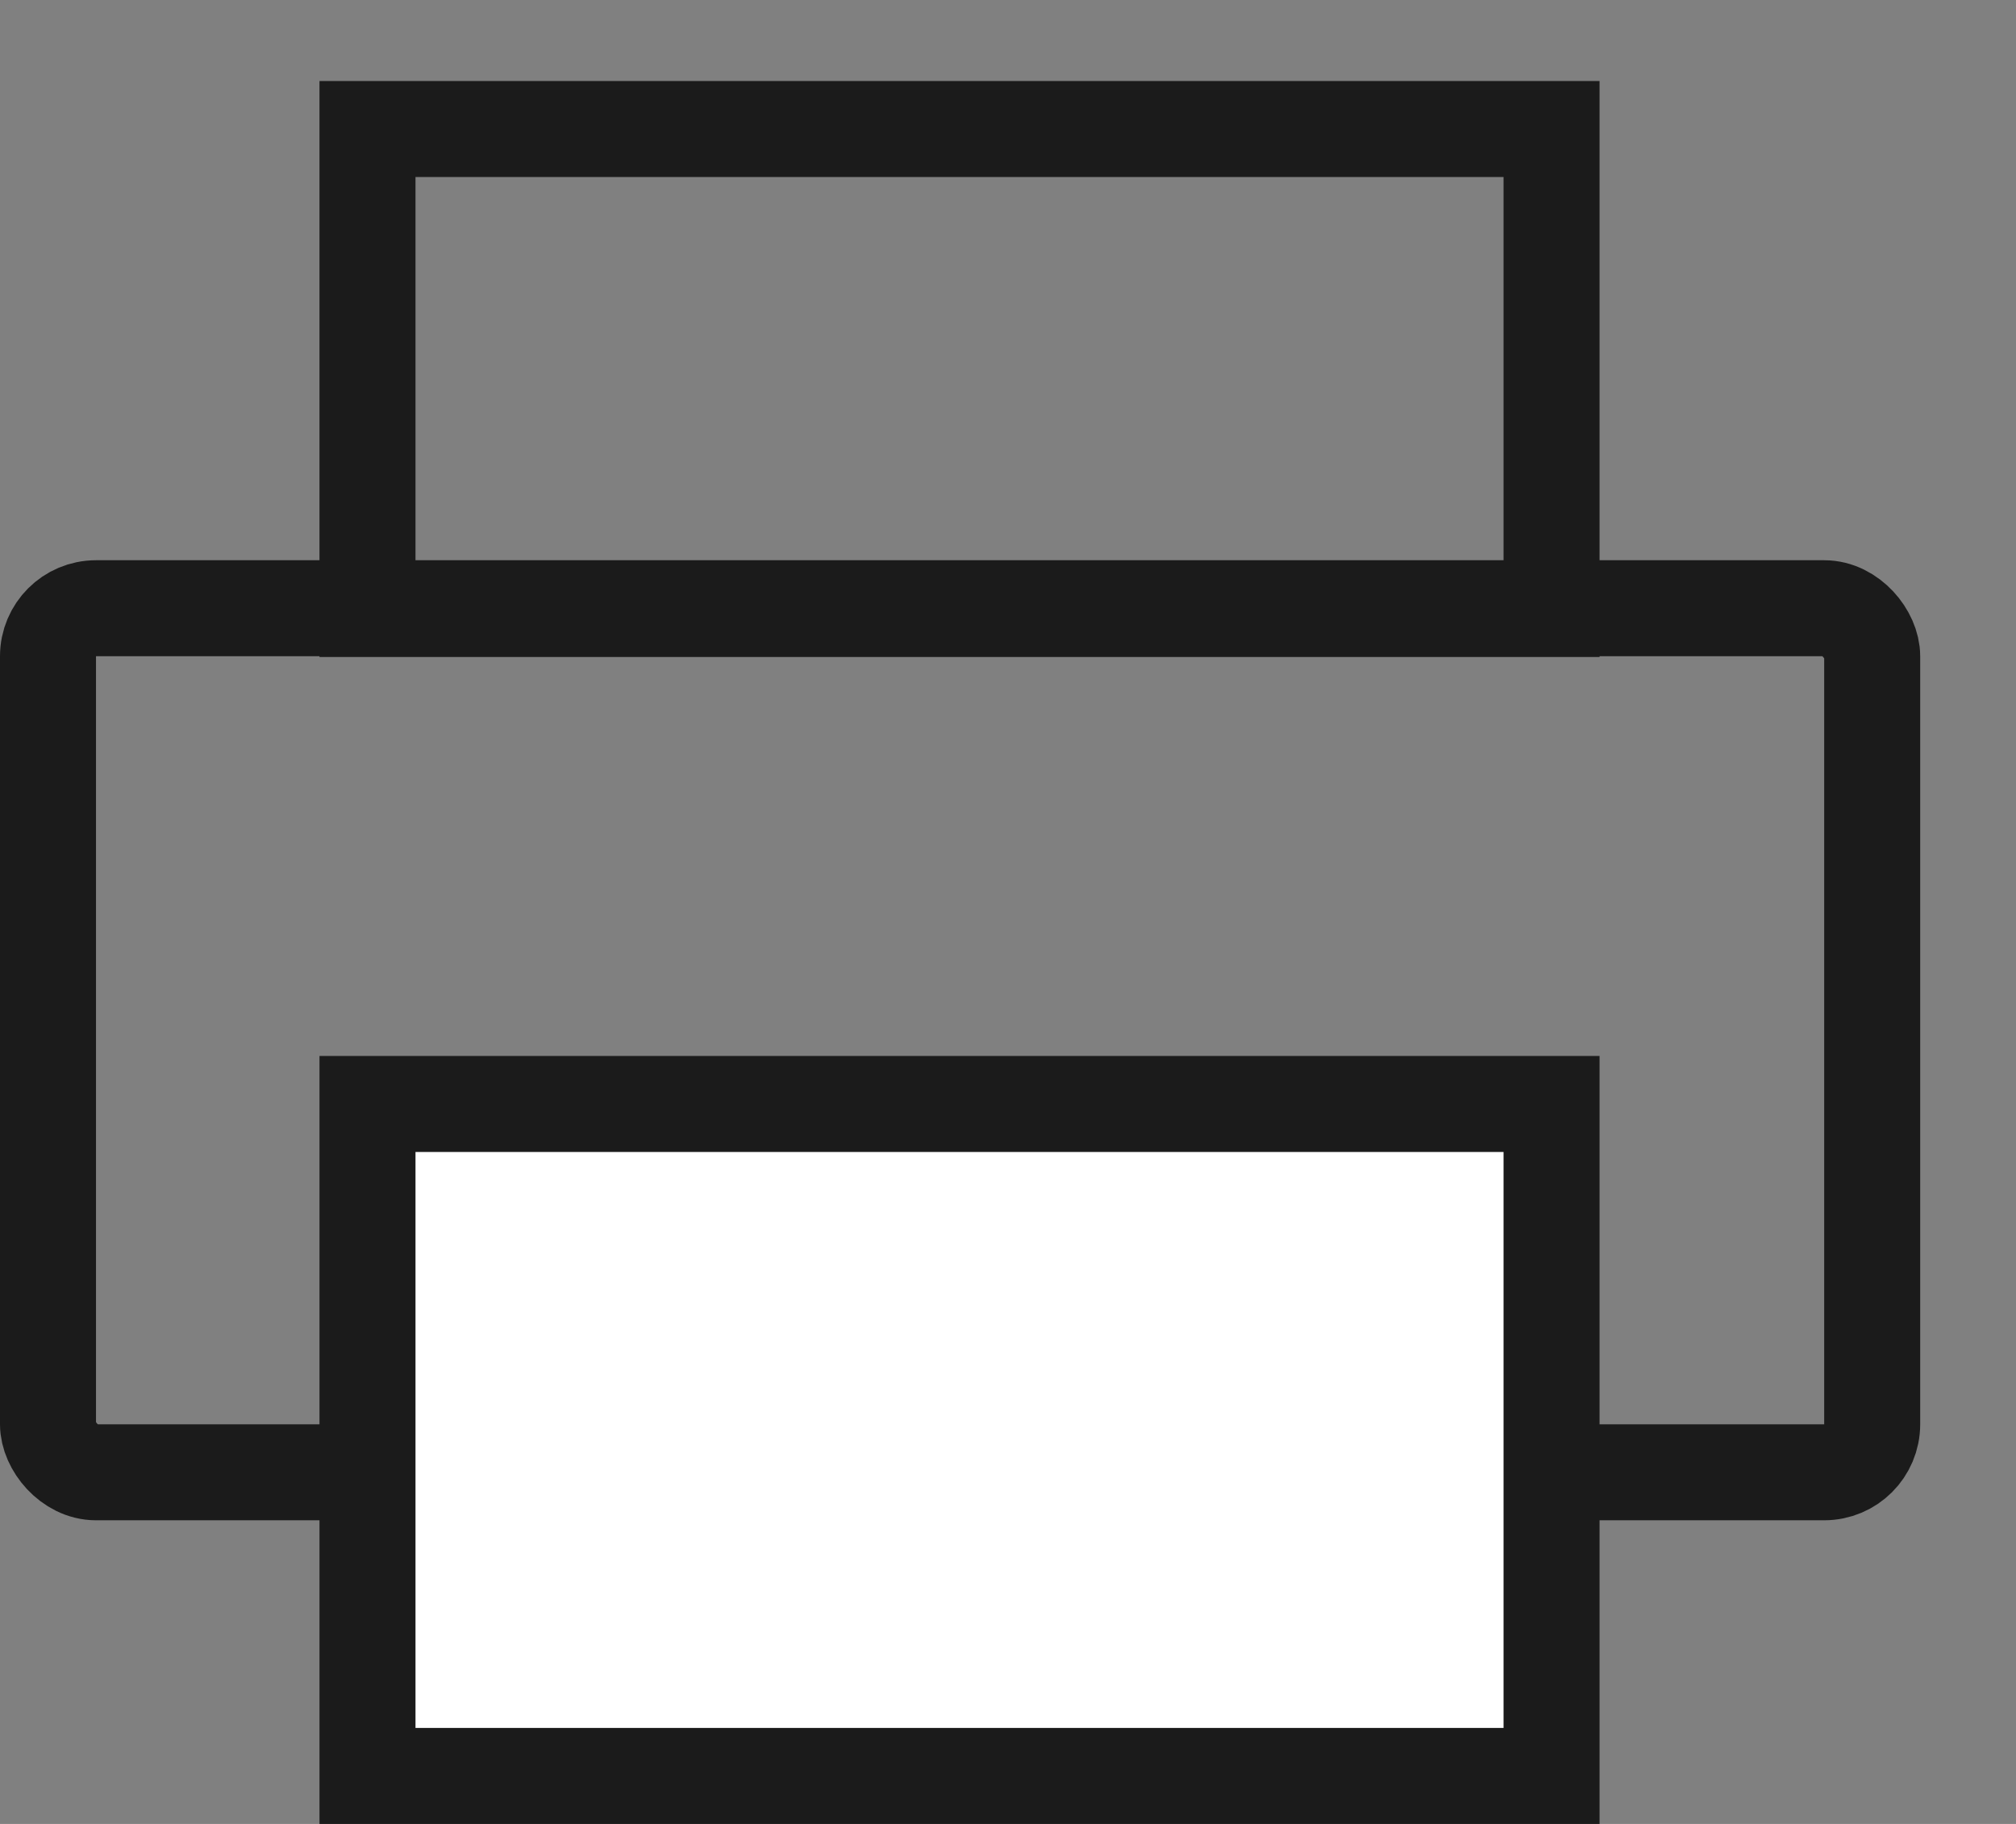 <svg width="21" height="19" viewBox="0 0 21 19" fill="none" xmlns="http://www.w3.org/2000/svg">
<rect x="0" y="0" width="21" height="19" fill="#808080" stroke="none"/>
<rect x="3.828" y="1.344" width="12.334" height="5" stroke="#1B1B1B"/>
<rect x="0.5" y="6.336" width="19.002" height="9.001" rx="0.5" stroke="#1B1B1B"/>
<rect x="3.828" y="11.5" width="12.334" height="7" fill="white" stroke="#1B1B1B"/>
</svg>
